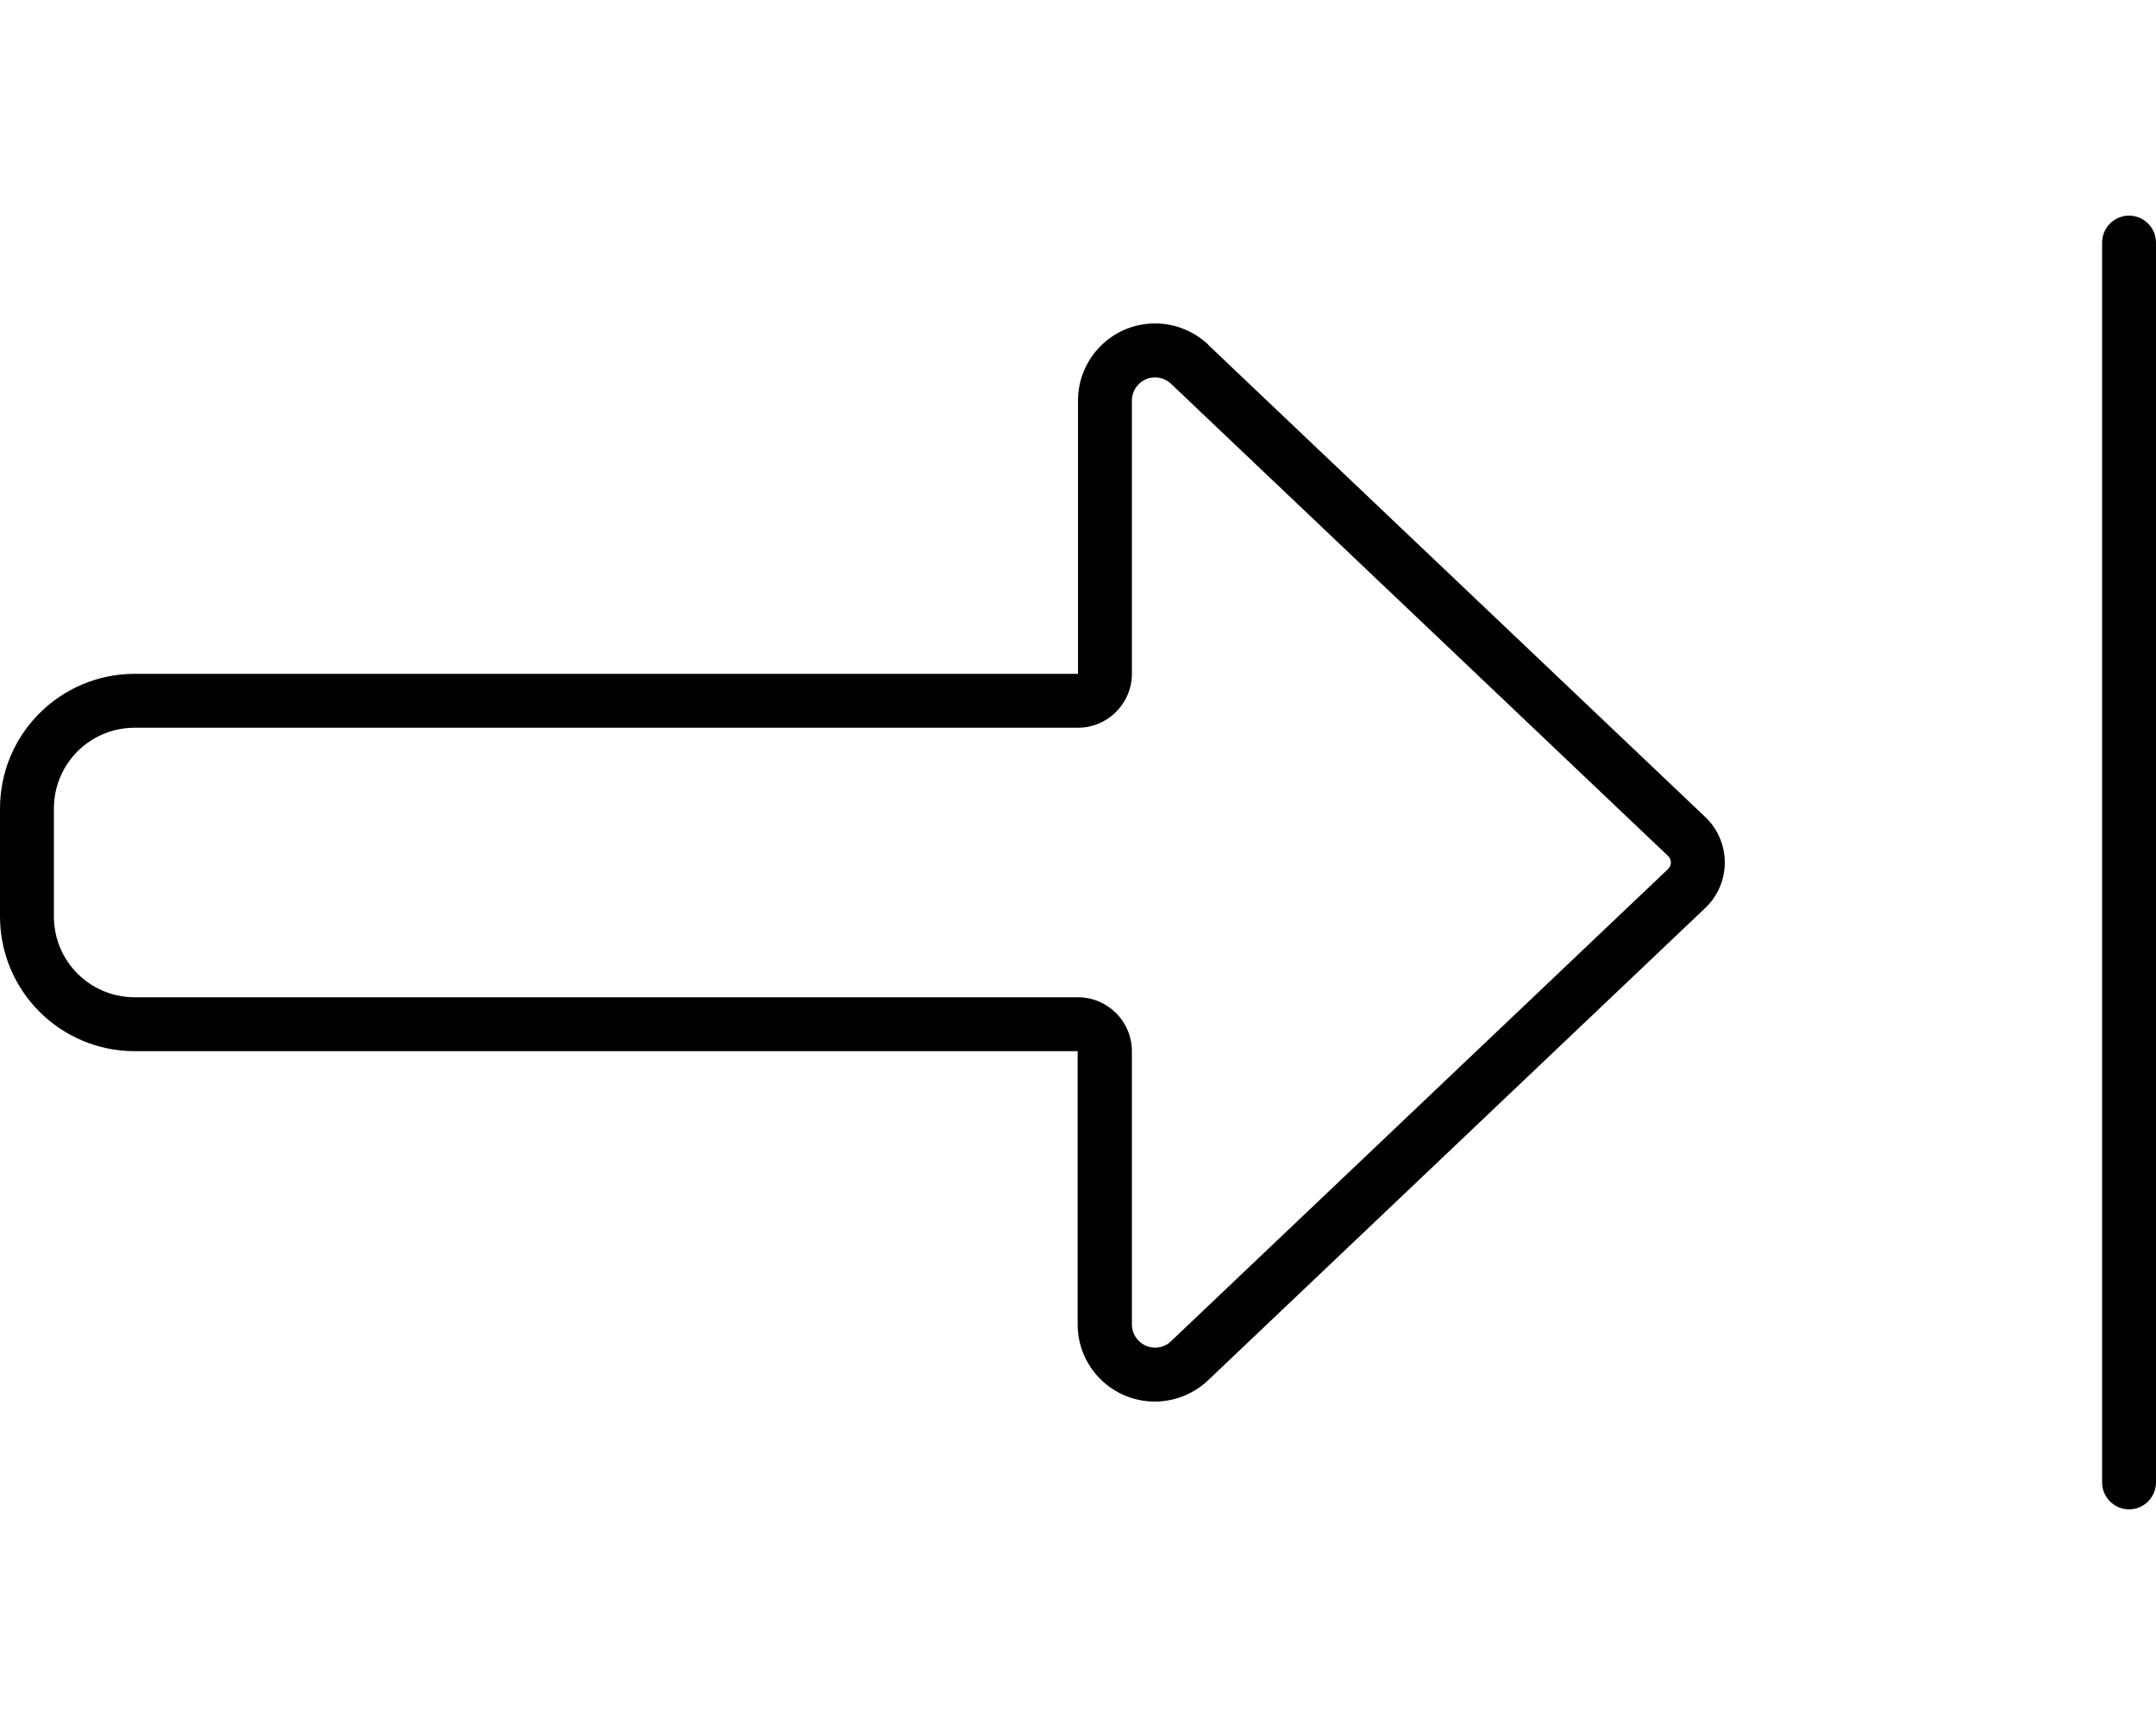 <svg xmlns="http://www.w3.org/2000/svg" viewBox="0 0 640 512"><!--! Font Awesome Pro 6.4.0 by @fontawesome - https://fontawesome.com License - https://fontawesome.com/license (Commercial License) Copyright 2023 Fonticons, Inc. --><path d="M640 72V440c0 4.4-3.6 8-8 8s-8-3.6-8-8V72c0-4.4 3.6-8 8-8s8 3.6 8 8zM320 216H40c-13.3 0-24 10.7-24 24l0 32c0 13.3 10.7 24 24 24H320c8.8 0 16 7.2 16 16v81.1c0 3.8 3.1 6.9 6.9 6.9c1.8 0 3.5-.7 4.7-1.9L495.2 257.9c.5-.5 .8-1.2 .8-1.9s-.3-1.4-.8-1.9L347.6 113.9c-1.3-1.2-3-1.9-4.7-1.9c-3.8 0-6.9 3.1-6.9 6.9V200c0 8.8-7.2 16-16 16zm38.6-113.7L506.2 242.5c3.7 3.5 5.8 8.4 5.8 13.5s-2.1 10-5.8 13.5L358.6 409.7c-4.2 4-9.9 6.3-15.8 6.3c-12.6 0-22.9-10.2-22.9-22.9V328 312H304 40c-22.1 0-40-17.9-40-40l0-32c0-22.1 17.9-40 40-40H304h16V184 118.9c0-12.6 10.2-22.9 22.9-22.9c5.9 0 11.5 2.3 15.8 6.3z"/></svg>